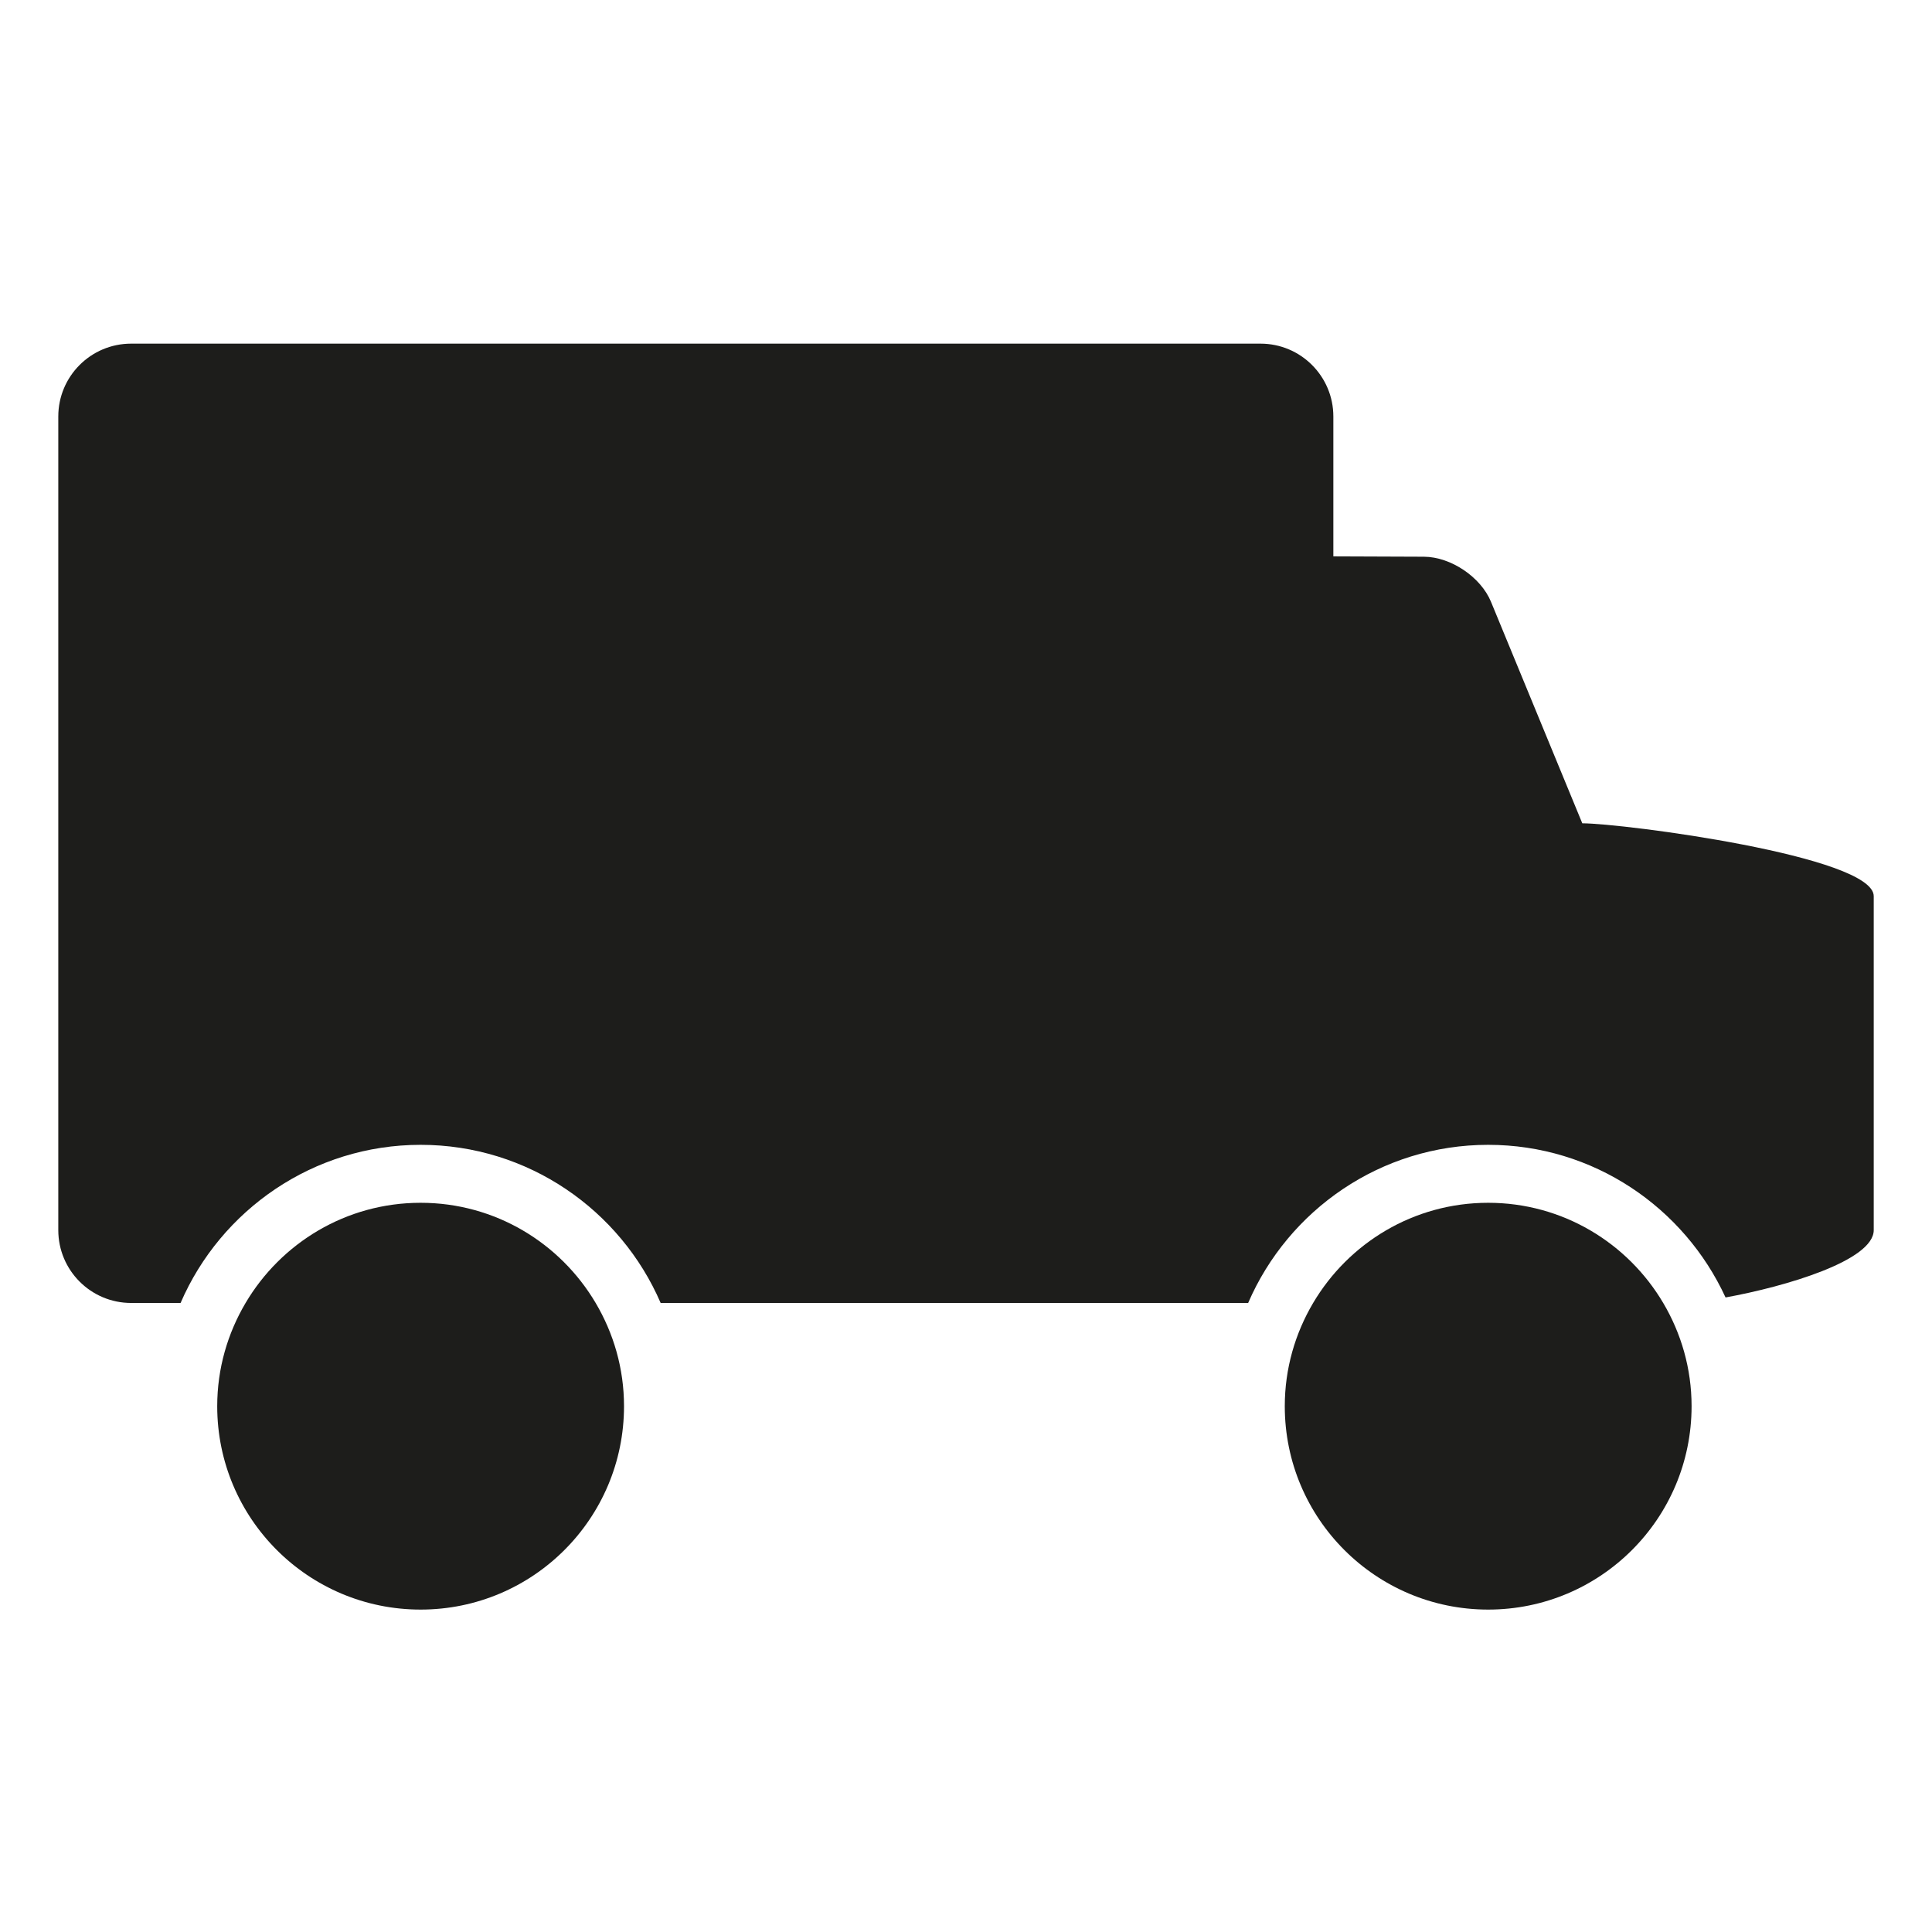 <?xml version="1.0" encoding="iso-8859-1"?>
<!-- Generator: Adobe Illustrator 17.1.0, SVG Export Plug-In . SVG Version: 6.00 Build 0)  -->
<!DOCTYPE svg PUBLIC "-//W3C//DTD SVG 1.1//EN" "http://www.w3.org/Graphics/SVG/1.1/DTD/svg11.dtd">
<svg version="1.1" id="Capa_1" xmlns="http://www.w3.org/2000/svg" xmlns:xlink="http://www.w3.org/1999/xlink" x="0px" y="0px"
	 viewBox="0 0 100 100" style="enable-background:new 0 0 100 100;" xml:space="preserve">
<g>
	<path style="fill:#1D1D1B;" d="M81.899,42.614L77.174,31.15c-0.529-1.284-2.083-2.329-3.472-2.334l-4.688-0.018v-7.24
		c0-2.083-1.688-3.771-3.771-3.771H6.788c-2.083,0-3.771,1.688-3.771,3.771V63.67c0,2.083,1.688,3.771,3.771,3.771h2.559
		c2.076-4.809,6.862-8.185,12.424-8.185s10.348,3.376,12.424,8.185h30.409c2.076-4.809,6.862-8.185,12.424-8.185
		c5.45,0,10.145,3.246,12.286,7.9c3.124-0.566,7.67-1.913,7.67-3.486V46.385C96.984,44.303,83.981,42.614,81.899,42.614z"/>
	<path style="fill:#1D1D1B;" d="M87.556,72.784c0-1.953-0.541-3.775-1.468-5.343c-1.832-3.1-5.199-5.185-9.06-5.185
		c-3.862,0-7.228,2.086-9.06,5.185c-0.927,1.568-1.468,3.39-1.468,5.343c0,5.815,4.714,10.528,10.528,10.528
		C82.842,83.312,87.556,78.599,87.556,72.784z"/>
	<path style="fill:#1D1D1B;" d="M32.299,72.784c0-1.953-0.541-3.775-1.468-5.343c-1.832-3.1-5.199-5.185-9.06-5.185
		c-3.862,0-7.228,2.086-9.06,5.185c-0.927,1.568-1.468,3.39-1.468,5.343c0,5.815,4.714,10.528,10.528,10.528
		C27.585,83.312,32.299,78.599,32.299,72.784z"/>
</g>
</svg>
